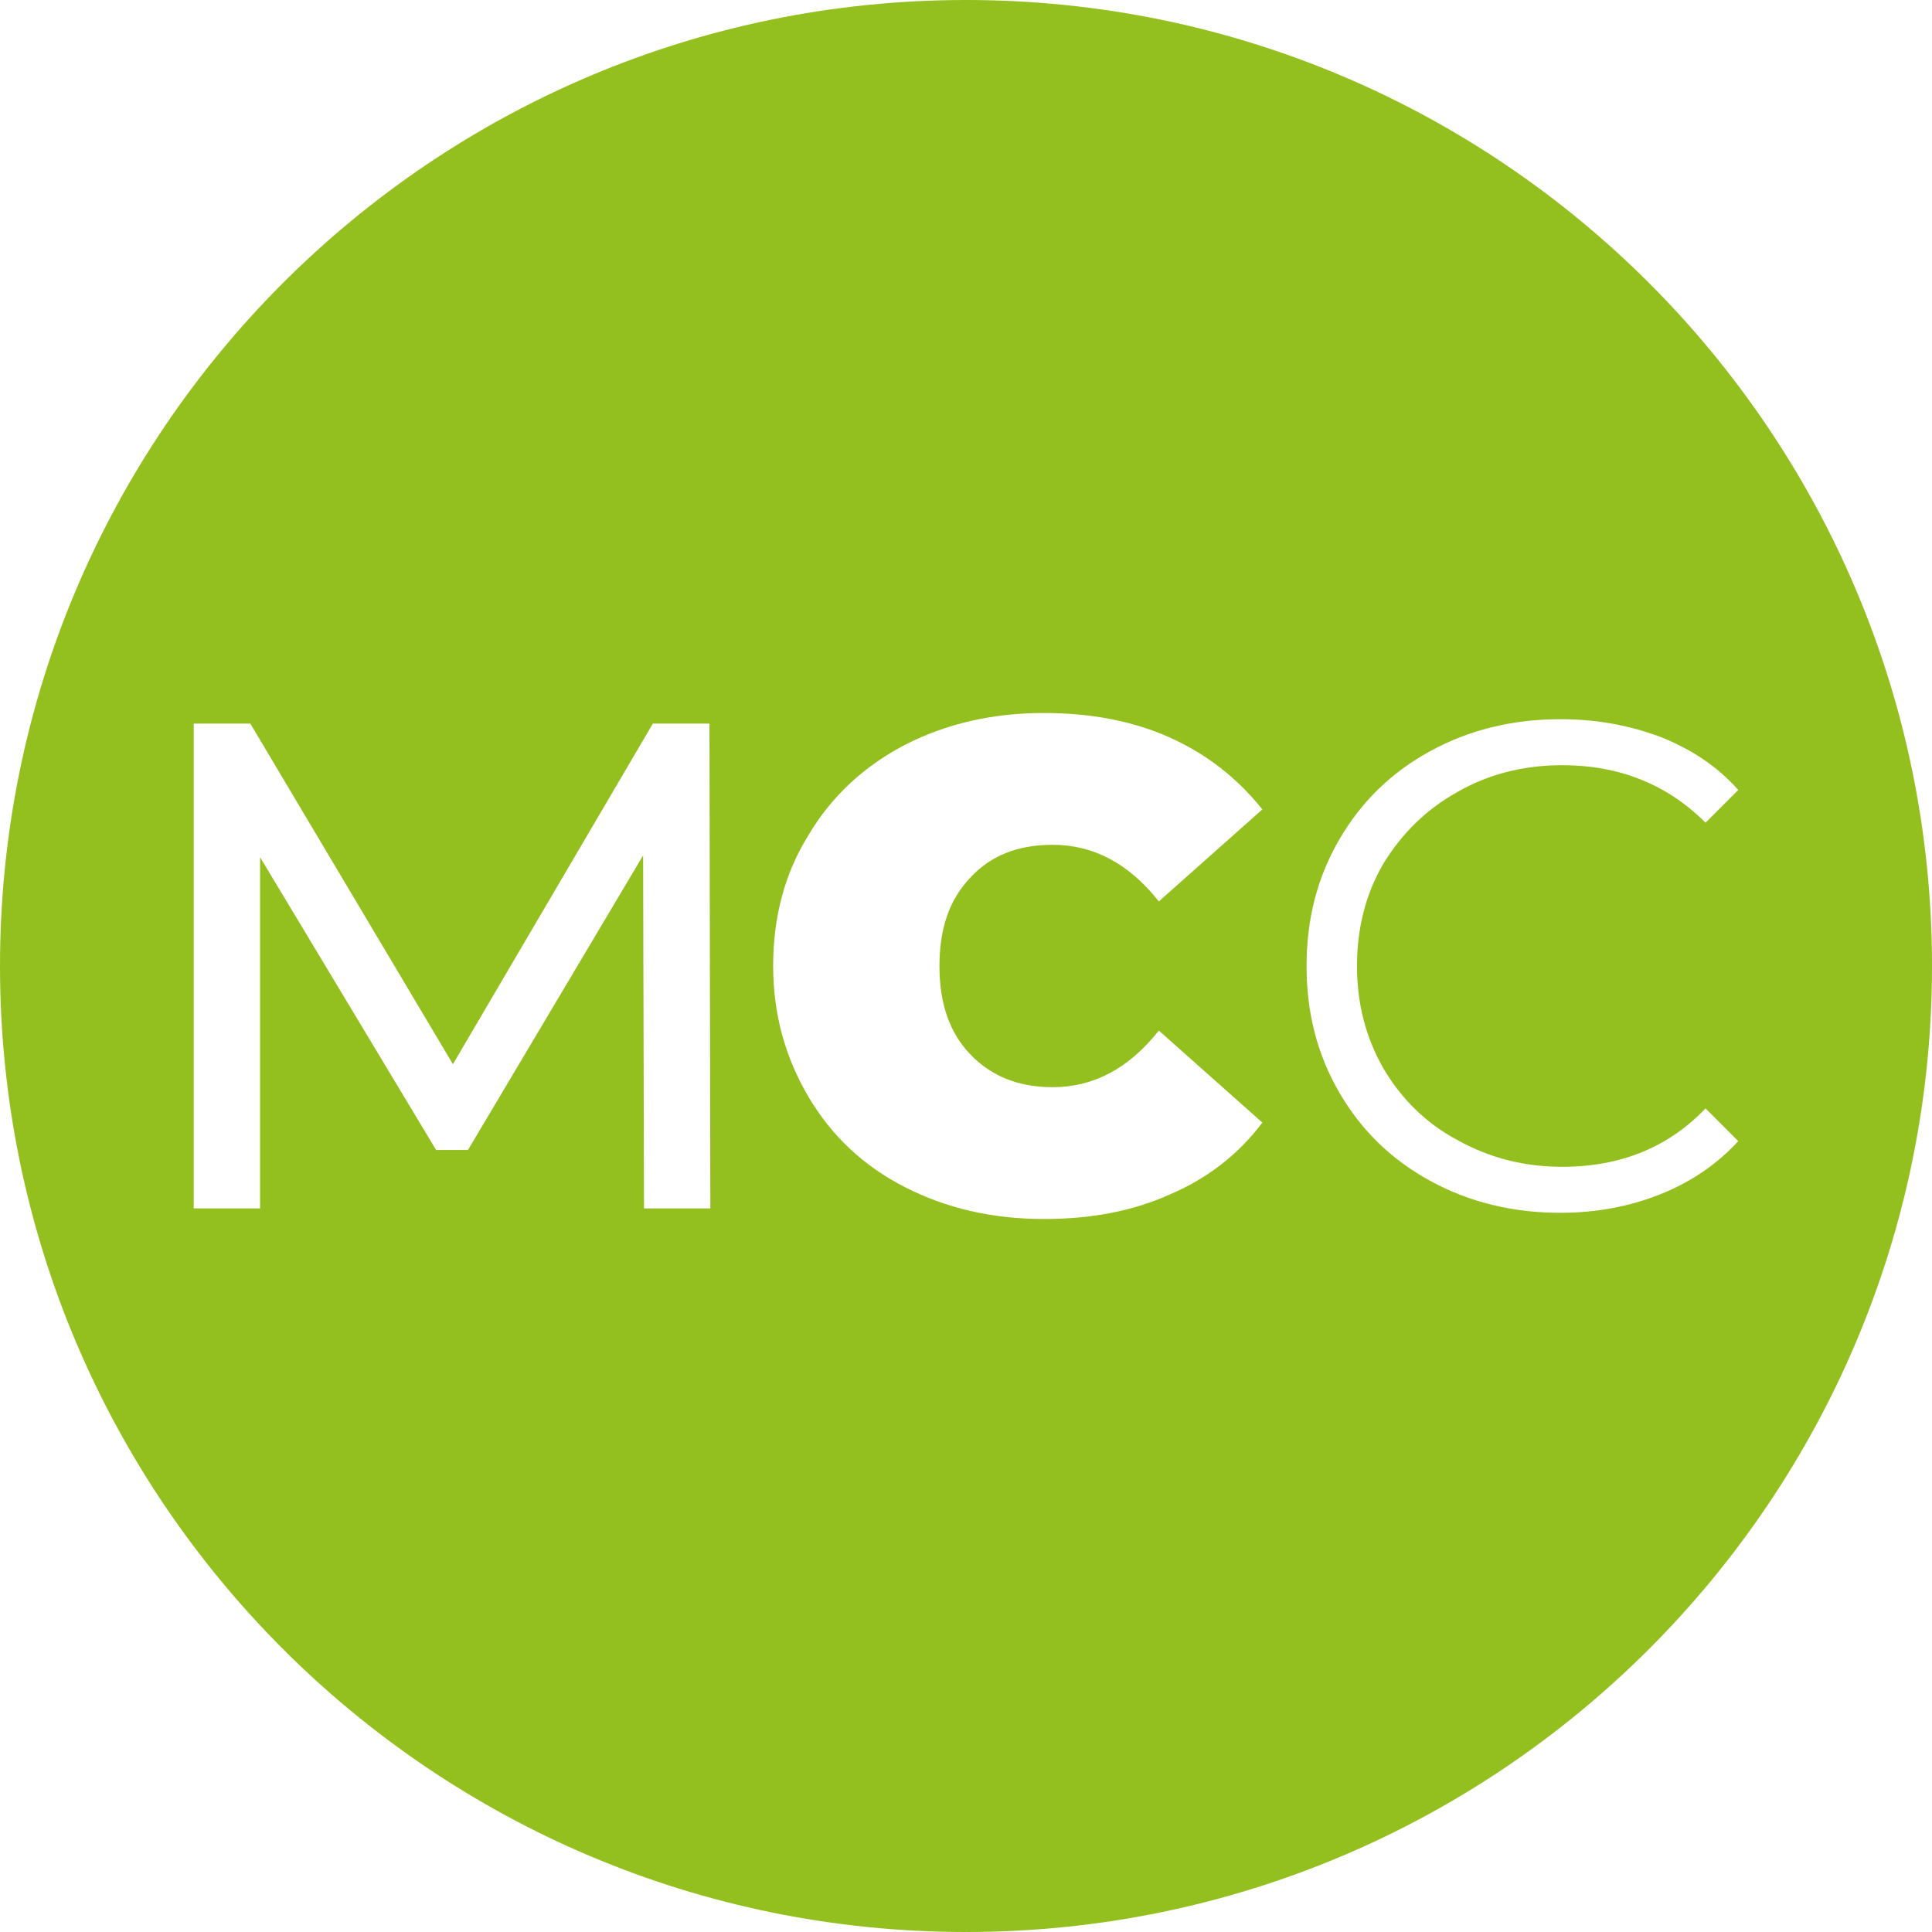 <?xml version="1.0" encoding="utf-8"?>
<!-- Generator: Adobe Illustrator 25.4.0, SVG Export Plug-In . SVG Version: 6.00 Build 0)  -->
<svg version="1.1" id="Layer_1" xmlns="http://www.w3.org/2000/svg" xmlns:xlink="http://www.w3.org/1999/xlink" x="0px" y="0px"
	 viewBox="0 0 218.4 218.4" style="enable-background:new 0 0 218.4 218.4;" xml:space="preserve">
<style type="text/css">
	.st0{fill:#93C01F;}
</style>
<path class="st0" d="M109.2,0C48.9,0,0,48.9,0,109.2s48.9,109.2,109.2,109.2s109.2-48.9,109.2-109.2S169.5,0,109.2,0z M72.8,136.6
	l-0.1-39.9L52.9,130h-3.6L29.4,96.9v39.7h-7.5V81.8h6.4l22.9,38.5l22.6-38.5h6.4l0.1,54.8H72.8z M109.7,119.2
	c2.4,2.5,5.5,3.7,9.3,3.7c4.6,0,8.6-2.1,12-6.4l11.7,10.4c-2.7,3.6-6.2,6.3-10.4,8.1c-4.2,1.9-8.9,2.8-14.3,2.8
	c-5.8,0-11-1.2-15.7-3.6c-4.7-2.4-8.3-5.8-10.9-10.2c-2.6-4.4-4-9.3-4-14.8c0-5.5,1.3-10.5,4-14.8c2.6-4.4,6.3-7.8,10.9-10.2
	c4.7-2.4,9.9-3.6,15.7-3.6c5.3,0,10.1,0.9,14.3,2.8c4.2,1.9,7.6,4.6,10.4,8.1L131,101.9c-3.4-4.3-7.4-6.4-12-6.4
	c-3.9,0-7,1.2-9.3,3.7c-2.4,2.5-3.5,5.8-3.5,10C106.2,113.4,107.3,116.7,109.7,119.2z M187.7,135c-3.5,1.4-7.3,2.1-11.3,2.1
	c-5.4,0-10.3-1.2-14.7-3.6c-4.4-2.4-7.8-5.7-10.3-10c-2.5-4.3-3.7-9-3.7-14.3c0-5.3,1.2-10,3.7-14.3c2.5-4.3,5.9-7.6,10.3-10
	c4.4-2.4,9.3-3.6,14.7-3.6c4.1,0,7.8,0.7,11.3,2c3.5,1.4,6.4,3.3,8.8,6l-3.7,3.7c-4.3-4.3-9.7-6.5-16.2-6.5c-4.3,0-8.3,1-11.8,3
	c-3.6,2-6.3,4.7-8.4,8.1c-2,3.4-3,7.3-3,11.6c0,4.3,1,8.1,3,11.6c2,3.4,4.8,6.2,8.4,8.1c3.6,2,7.5,3,11.8,3c6.6,0,12-2.2,16.2-6.6
	l3.7,3.7C194.1,131.6,191.2,133.6,187.7,135z"/>
</svg>
